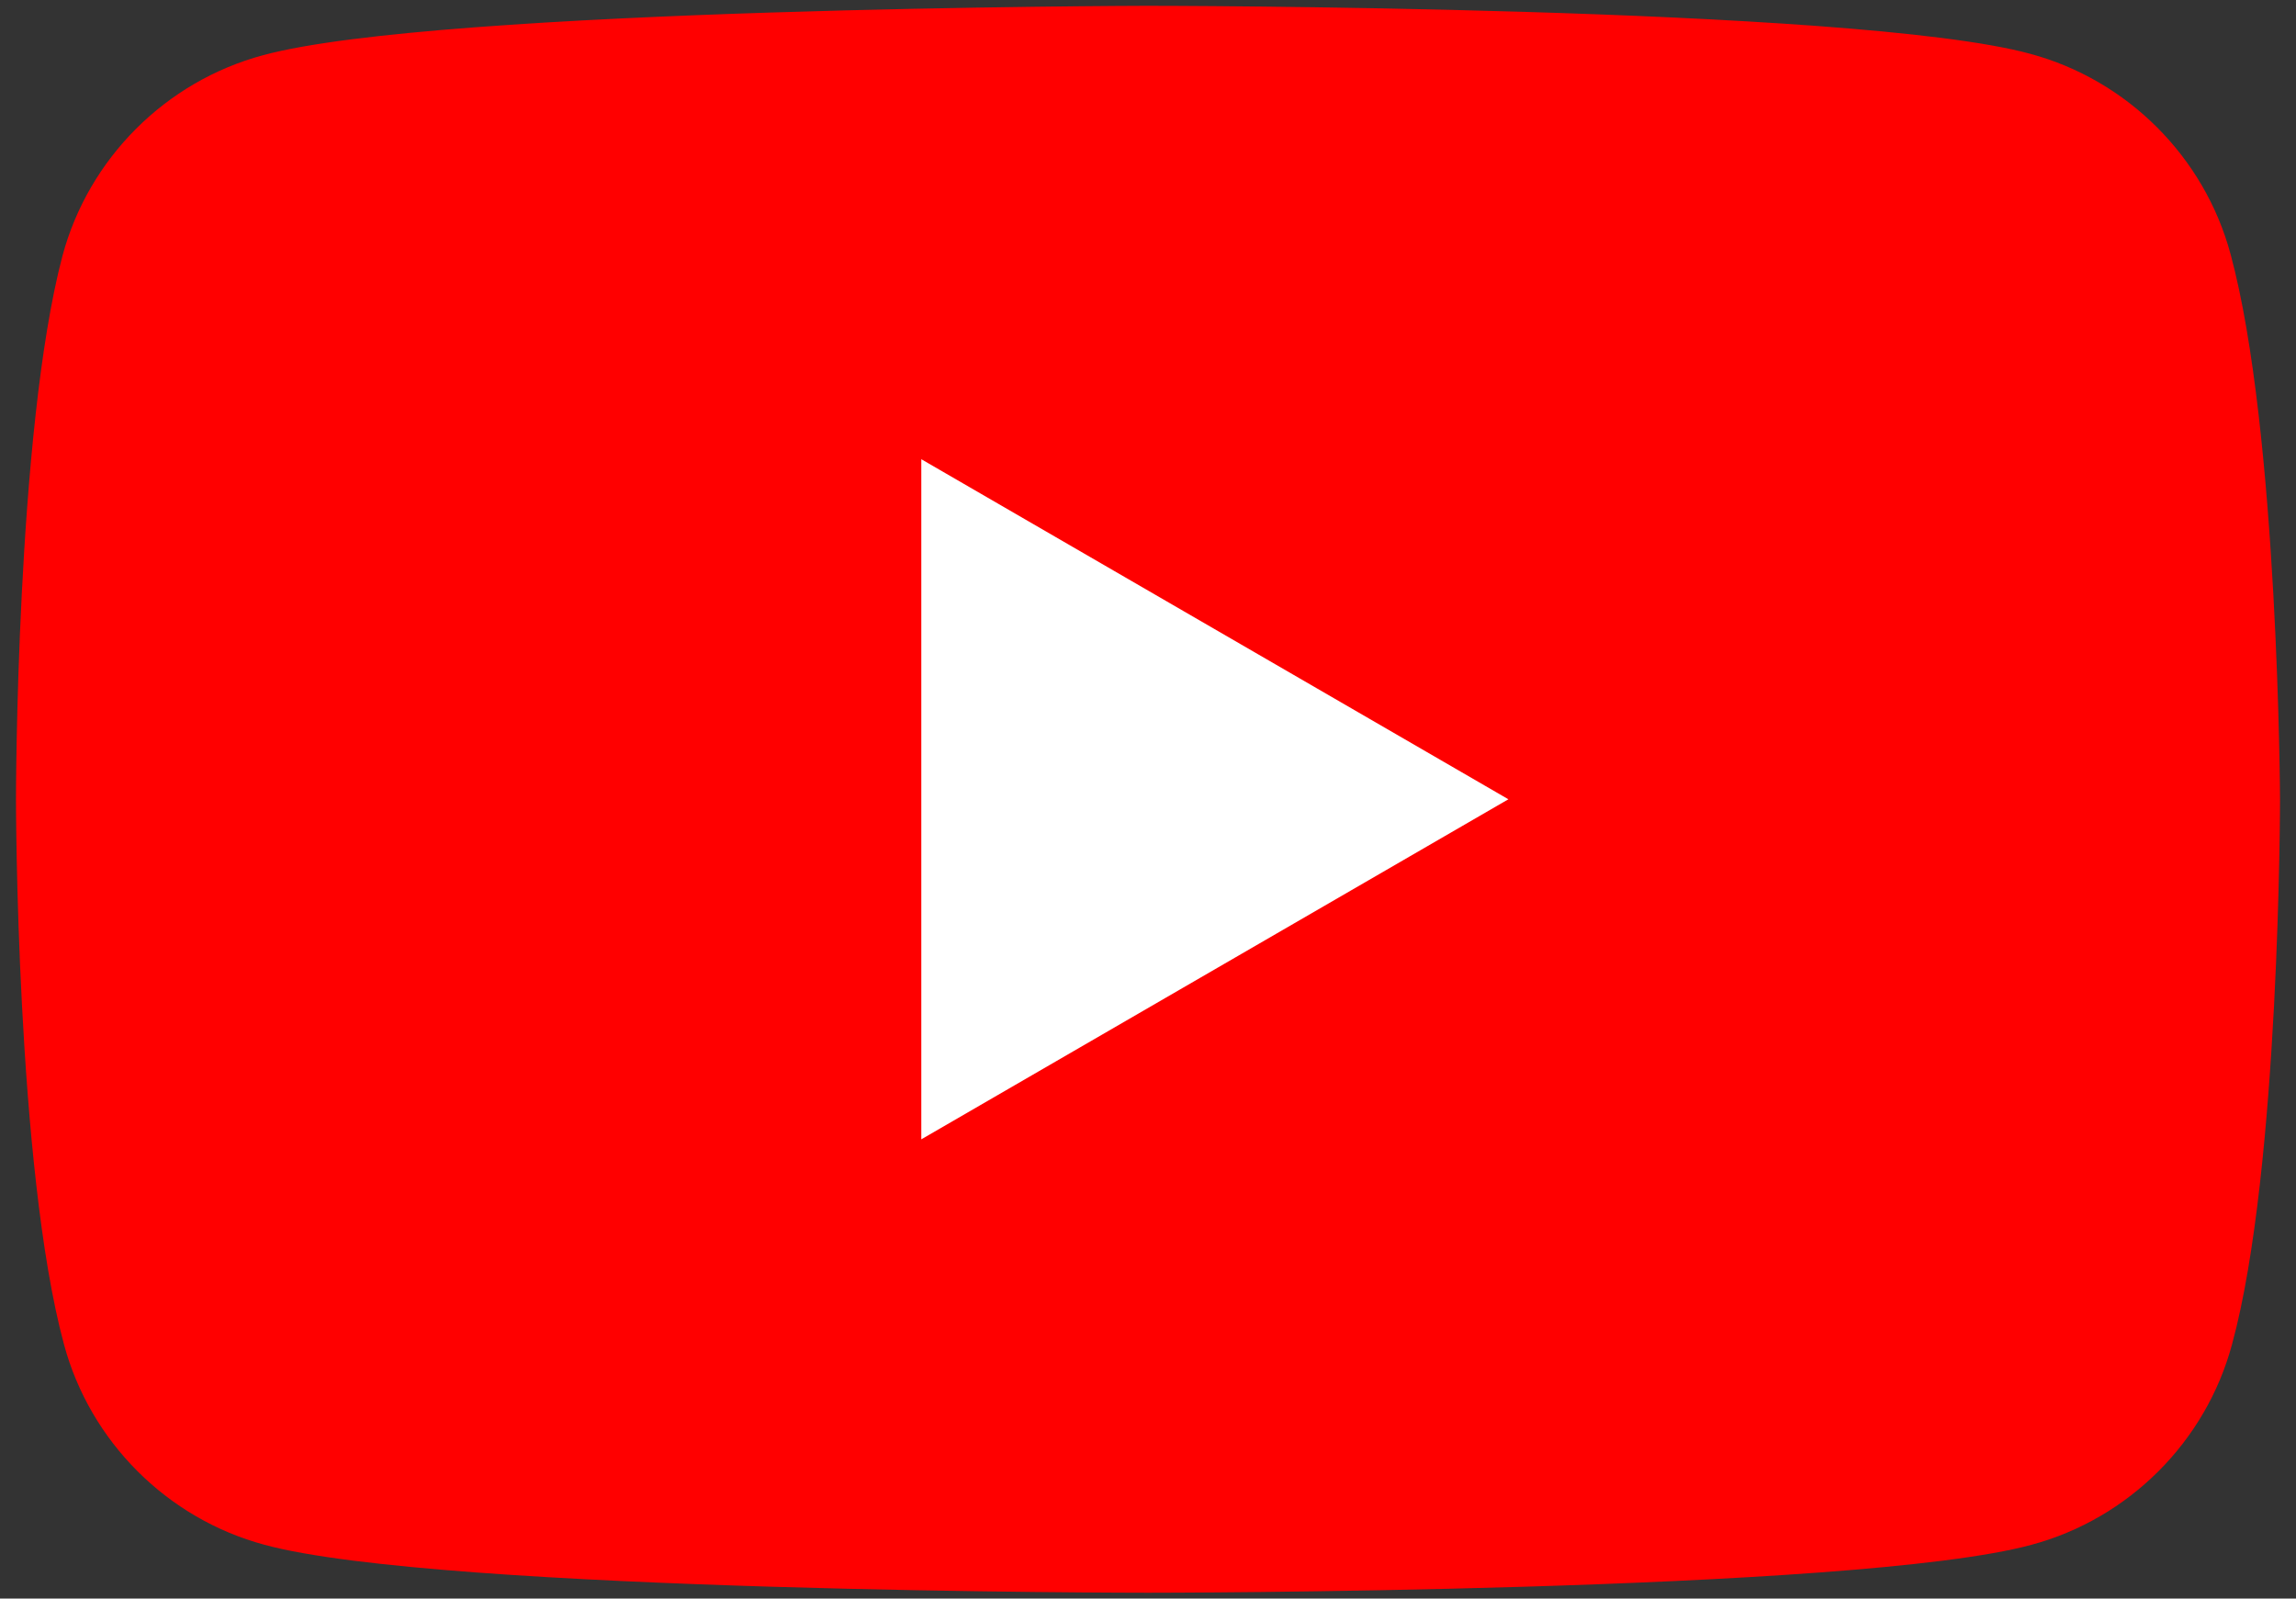 <?xml version="1.0" encoding="UTF-8"?>
<svg xmlns="http://www.w3.org/2000/svg" version="1.1" viewBox="0 0 158 110">
  <rect x="0" y="0" width="158" height="110" fill="#333333" stroke="none"/>
  <defs>
    <style>
      .cls-1 {
        fill: #fff;
      }

      .cls-2 {
        fill: red;
      }
    </style>
  </defs>
  <!-- Generator: Adobe Illustrator 28.7.1, SVG Export Plug-In . SVG Version: 1.2.0 Build 142)  -->
  <g>
    <g id="Layer_1">
      <g>
        <path class="cls-2" d="M153.5,17.5c-1.8-6.7-7.1-12-13.8-13.8C127.6.4,78.9.4,78.9.4c0,0-48.7.1-60.8,3.4-6.7,1.8-12,7.1-13.8,13.8C1.1,29.7,1.1,55,1.1,55c0,0,0,25.3,3.3,37.5,1.8,6.7,7.1,12,13.8,13.8,12.1,3.3,60.8,3.3,60.8,3.3,0,0,48.7,0,60.8-3.3,6.7-1.8,12-7.1,13.8-13.8,3.3-12.1,3.3-37.5,3.3-37.5,0,0-.1-25.3-3.4-37.5Z"/>
        <polygon class="cls-1" points="63.4 78.4 103.8 55 63.4 31.6 63.4 78.4"/>
      </g>
    </g>
  </g>
</svg>
